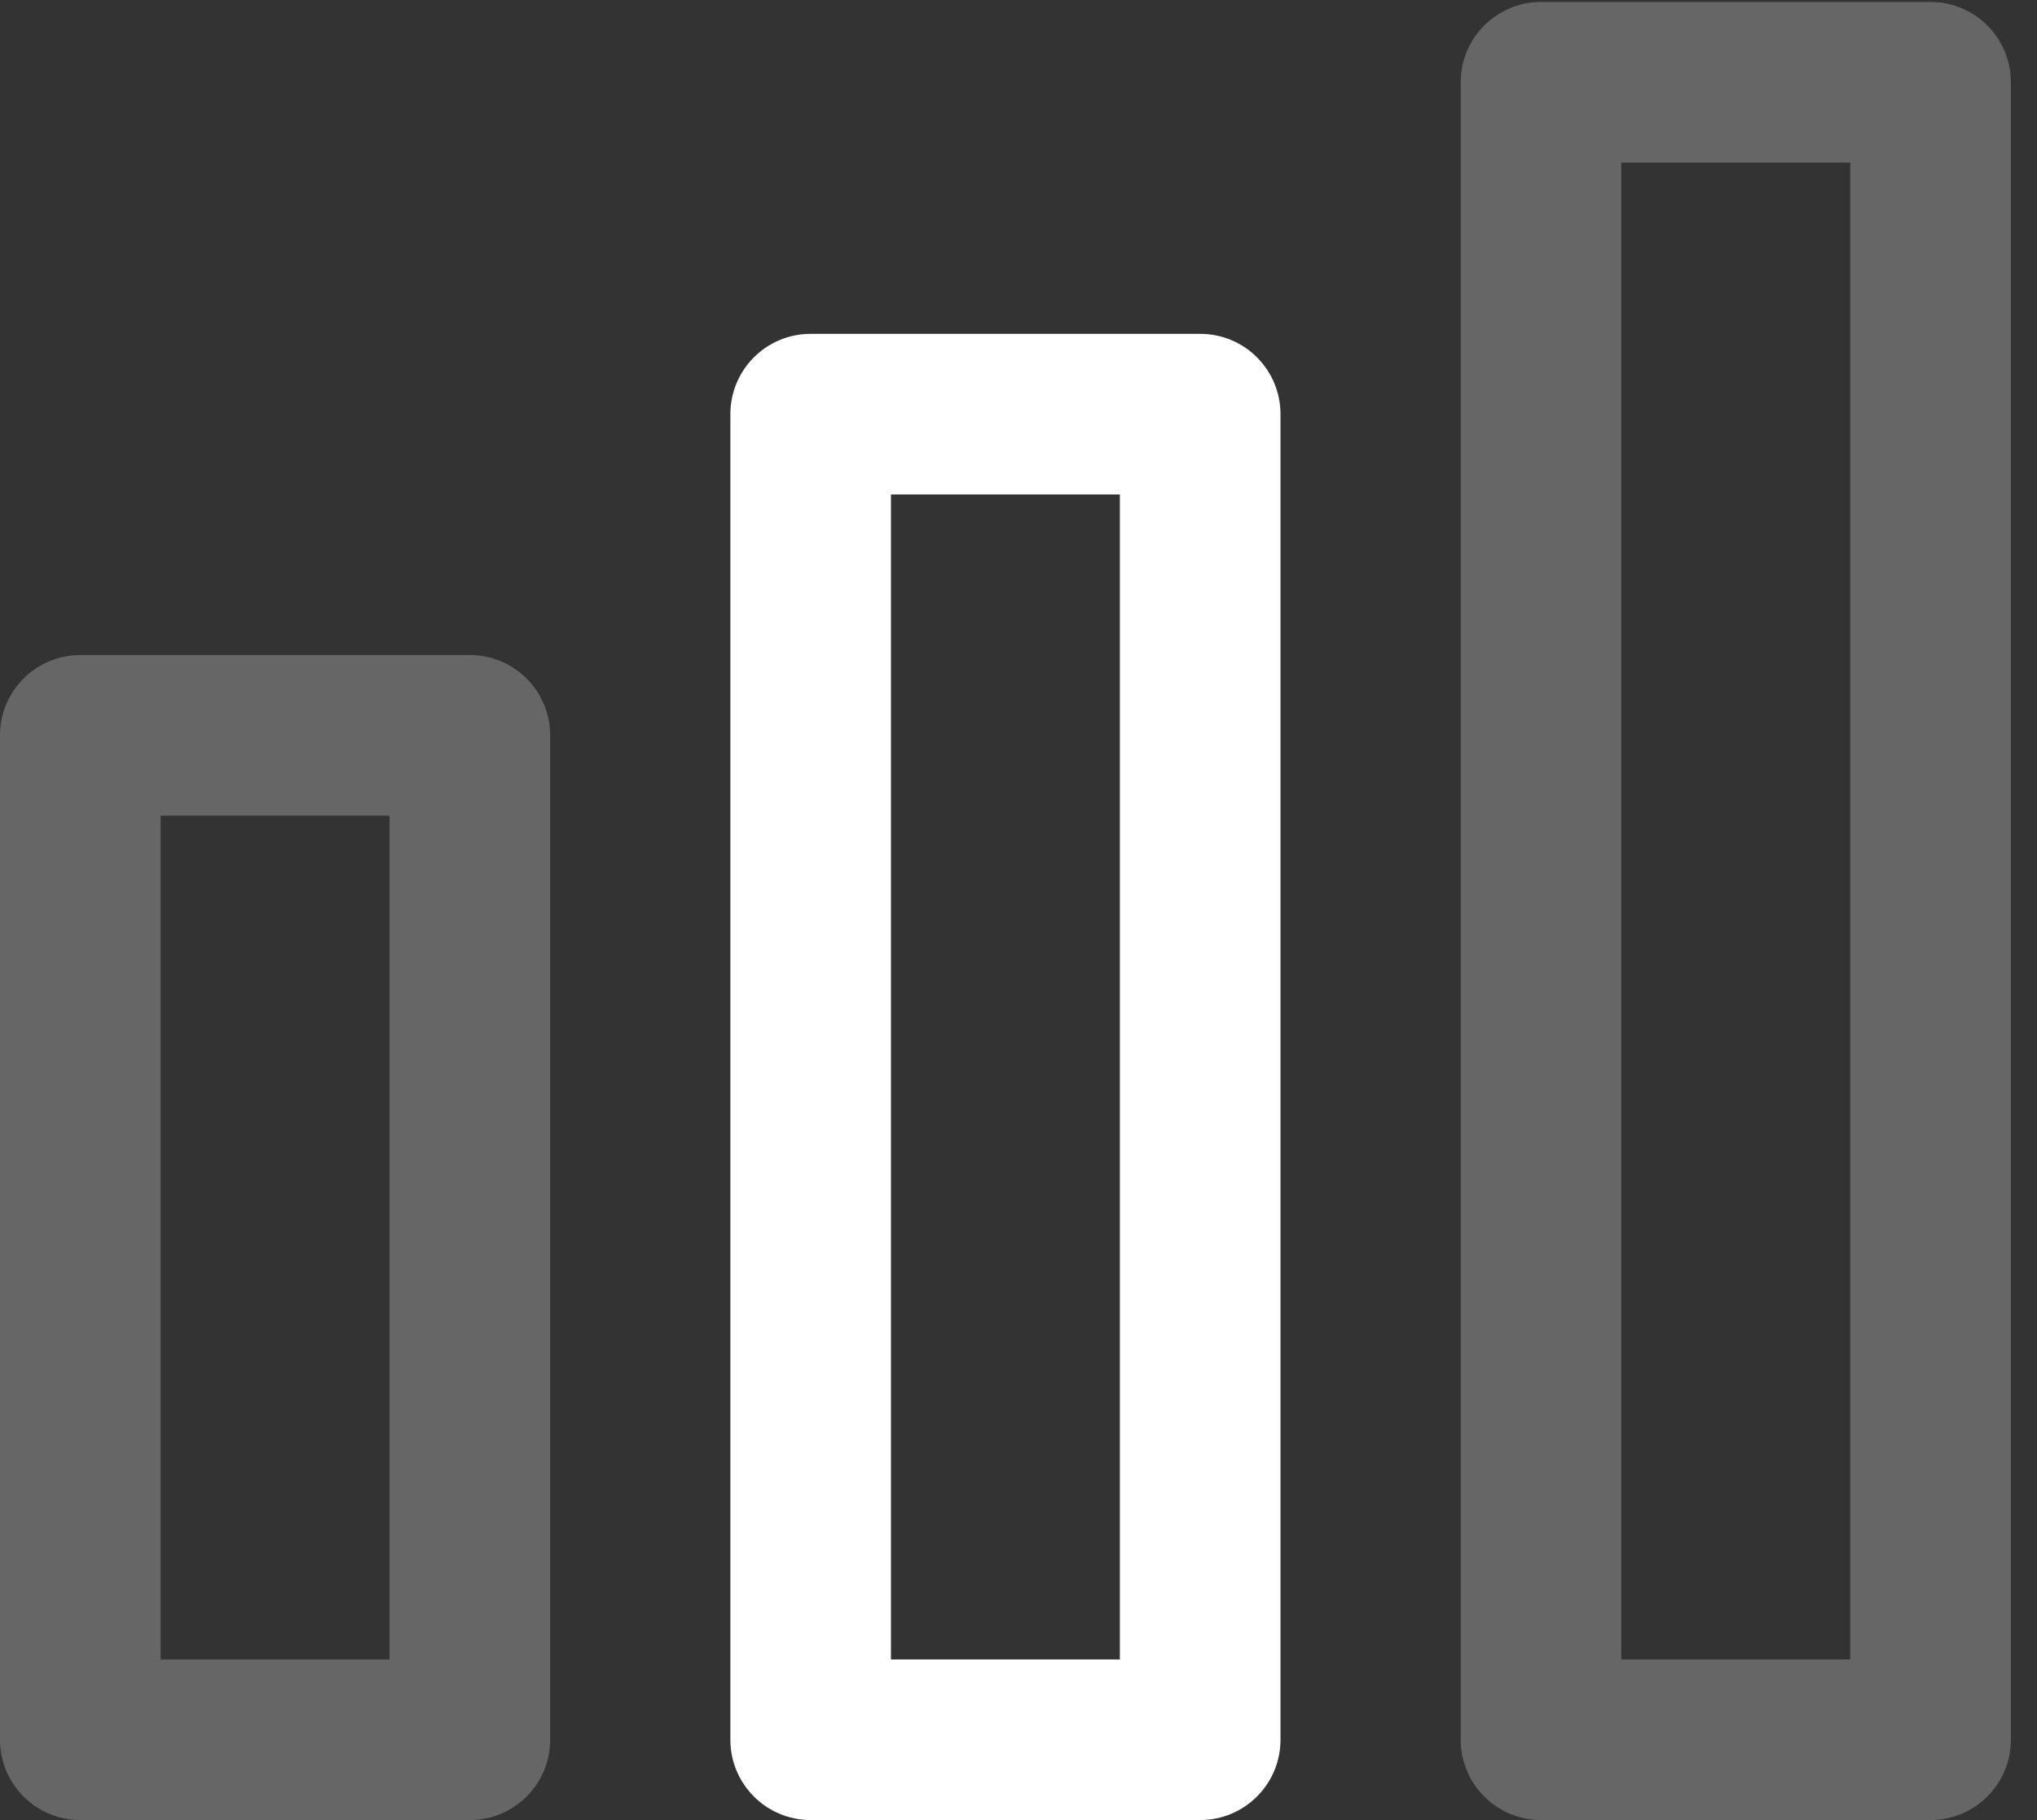 <svg width="47" height="42" viewBox="0 0 47 42" fill="none" xmlns="http://www.w3.org/2000/svg">
<rect x="0" y="0" width="47" height="42" fill="#333333" stroke="none"/>
<path d="M44.544 0.045H35.556C34.533 0.045 33.703 0.875 33.703 1.898V40.147C33.703 41.17 34.533 42 35.556 42H44.544C45.567 42 46.397 41.17 46.397 40.147V1.898C46.397 0.875 45.567 0.045 44.544 0.045ZM42.691 38.294H37.409V3.751H42.691V38.294Z" fill="white" fill-opacity="0.25"/>
<path d="M10.841 15.116H1.853C0.83 15.116 0 15.945 0 16.969V40.147C0 41.17 0.83 42 1.853 42H10.841C11.864 42 12.694 41.17 12.694 40.147V16.969C12.694 15.945 11.864 15.116 10.841 15.116ZM8.988 38.294H3.706V18.822H8.988V38.294Z" fill="white" fill-opacity="0.25"/>
<path d="M27.692 7.704H18.704C17.681 7.704 16.852 8.533 16.852 9.557V40.147C16.852 41.17 17.681 42 18.704 42H27.692C28.716 42 29.545 41.17 29.545 40.147V9.557C29.545 8.533 28.716 7.704 27.692 7.704ZM25.839 38.294H20.557V11.41H25.839V38.294Z" fill="white"/>
</svg>
